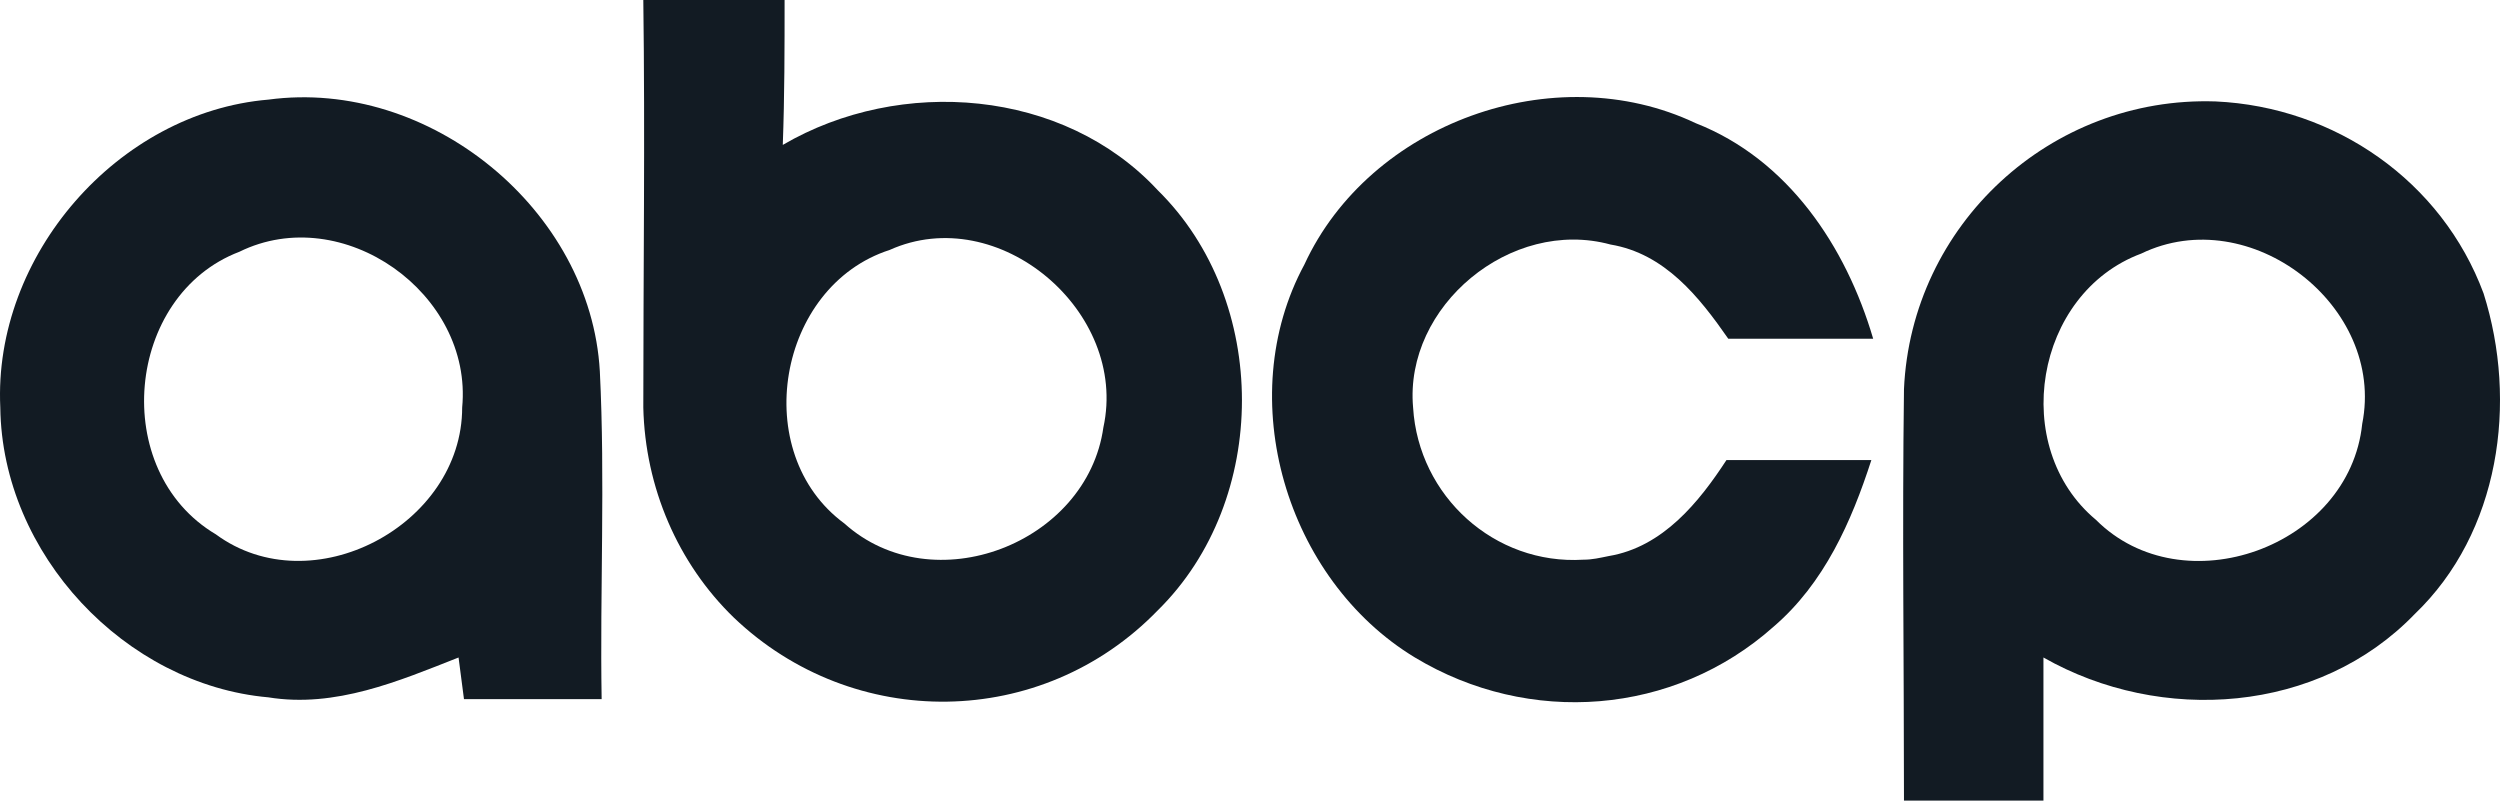 <?xml version="1.0" encoding="UTF-8" standalone="no"?>
<!-- Generator: Adobe Illustrator 19.2.1, SVG Export Plug-In . SVG Version: 6.00 Build 0)  -->

<svg
   xmlns:dc="http://purl.org/dc/elements/1.1/"
   xmlns:cc="http://creativecommons.org/ns#"
   xmlns:rdf="http://www.w3.org/1999/02/22-rdf-syntax-ns#"
   xmlns:svg="http://www.w3.org/2000/svg"
   xmlns="http://www.w3.org/2000/svg"
   xmlns:sodipodi="http://sodipodi.sourceforge.net/DTD/sodipodi-0.dtd"
   xmlns:inkscape="http://www.inkscape.org/namespaces/inkscape"
   version="1.1"
   id="Layer_1"
   x="0px"
   y="0px"
   viewBox="0 0 243.571 78"
   xml:space="preserve"
   inkscape:version="0.91 r13725"
   sodipodi:docname="logo-abcp-sm.svg"
   width="243.571"
   height="78"><defs
     id="defs105" /><sodipodi:namedview
     pagecolor="#ffffff"
     bordercolor="#666666"
     borderopacity="1"
     objecttolerance="10"
     gridtolerance="10"
     guidetolerance="10"
     inkscape:pageopacity="0"
     inkscape:pageshadow="2"
     inkscape:window-width="1920"
     inkscape:window-height="1013"
     id="namedview103"
     showgrid="false"
     fit-margin-top="0"
     fit-margin-left="0"
     fit-margin-right="0"
     fit-margin-bottom="0"
     inkscape:zoom="1.4137775"
     inkscape:cx="-112.02277"
     inkscape:cy="12.749999"
     inkscape:window-x="0"
     inkscape:window-y="24"
     inkscape:window-maximized="1"
     inkscape:current-layer="Layer_1" /><style
     type="text/css"
     id="style3">
	.st0{fill:#04B2EA;}
	.st1{fill:#121B23;}
</style><title
     id="title5">logo_abcp</title><path
     class="st1"
     d="m 62.676,0 c 4.588,0 9.176,0 13.765,0 0,4.588 0,9.353 -0.176,14.118 11.471,-6.706 27.353,-5.471 36.529,4.412 10.941,10.765 10.941,30.176 0,40.941 -11.294,11.647 -29.647,11.824 -41.294,0.706 -5.471,-5.294 -8.647,-12.706 -8.824,-20.471 0,-13.235 0.176,-26.471 0,-39.706 z M 86.676,24.353 C 75.735,27.882 72.912,44.118 82.265,51 90.912,58.765 105.912,52.941 107.5,41.647 109.97,30.353 97.265,19.588 86.676,24.353 l 0,0 z"
     id="path9"
     inkscape:connector-curvature="0"
     style="fill:#121b23" /><path
     class="st1"
     d="m 0.029,39.706 c -0.706,-14.824 11.471,-28.765 26.118,-30 15.706,-2.118 31.412,10.765 32.294,26.471 0.529,10.588 0,21.353 0.176,31.941 l -13.412,0 -0.529,-4.059 C 38.853,66.353 32.676,69 26.147,67.941 12.206,66.706 0.206,54 0.029,39.706 Z M 23.323,24.529 C 12.206,28.765 10.617,45.882 21.029,52.059 30.382,58.941 45.029,51.176 45.029,39.706 46.088,28.588 33.382,19.588 23.323,24.529 Z"
     id="path11"
     inkscape:connector-curvature="0"
     style="fill:#121b23" /><path
     class="st1"
     d="M 127.088,25.765 C 133.441,12 151.441,5.471 165.206,12 c 9,3.529 14.647,12 17.294,21 -4.765,0 -9.353,0 -14.118,0 -2.824,-4.059 -6.176,-8.294 -11.471,-9.176 -9.706,-2.647 -20.118,6 -19.235,15.882 0.529,8.647 7.941,15.353 16.588,14.824 0.882,0 1.588,-0.176 2.471,-0.353 5.294,-0.882 8.824,-5.294 11.471,-9.353 4.765,0 9.529,0 14.118,0 -1.941,6 -4.588,12 -9.529,16.235 -9.706,8.647 -23.824,9.706 -34.941,3 -12.529,-7.588 -17.824,-25.235 -10.765,-38.294 z"
     id="path13"
     inkscape:connector-curvature="0"
     style="fill:#121b23" /><path
     class="st1"
     d="M 185.5,37.941 C 186.206,21.882 199.794,9.353 215.853,9.882 c 11.647,0.529 22.059,7.765 26.118,18.706 3.353,10.588 1.588,23.294 -6.706,31.235 -9.353,9.706 -24.706,10.765 -36.176,4.235 0,4.765 0,9.353 0,13.941 l -13.588,0 c 0,-13.235 -0.176,-26.647 0,-40.059 z m 23.118,-13.235 c -10.412,3.882 -12.882,18.882 -4.412,25.941 8.471,8.471 24.706,2.647 25.941,-9.353 2.294,-11.471 -10.941,-21.706 -21.529,-16.588 l 0,0 z"
     id="path15"
     inkscape:connector-curvature="0"
     style="fill:#121b23" /></svg>